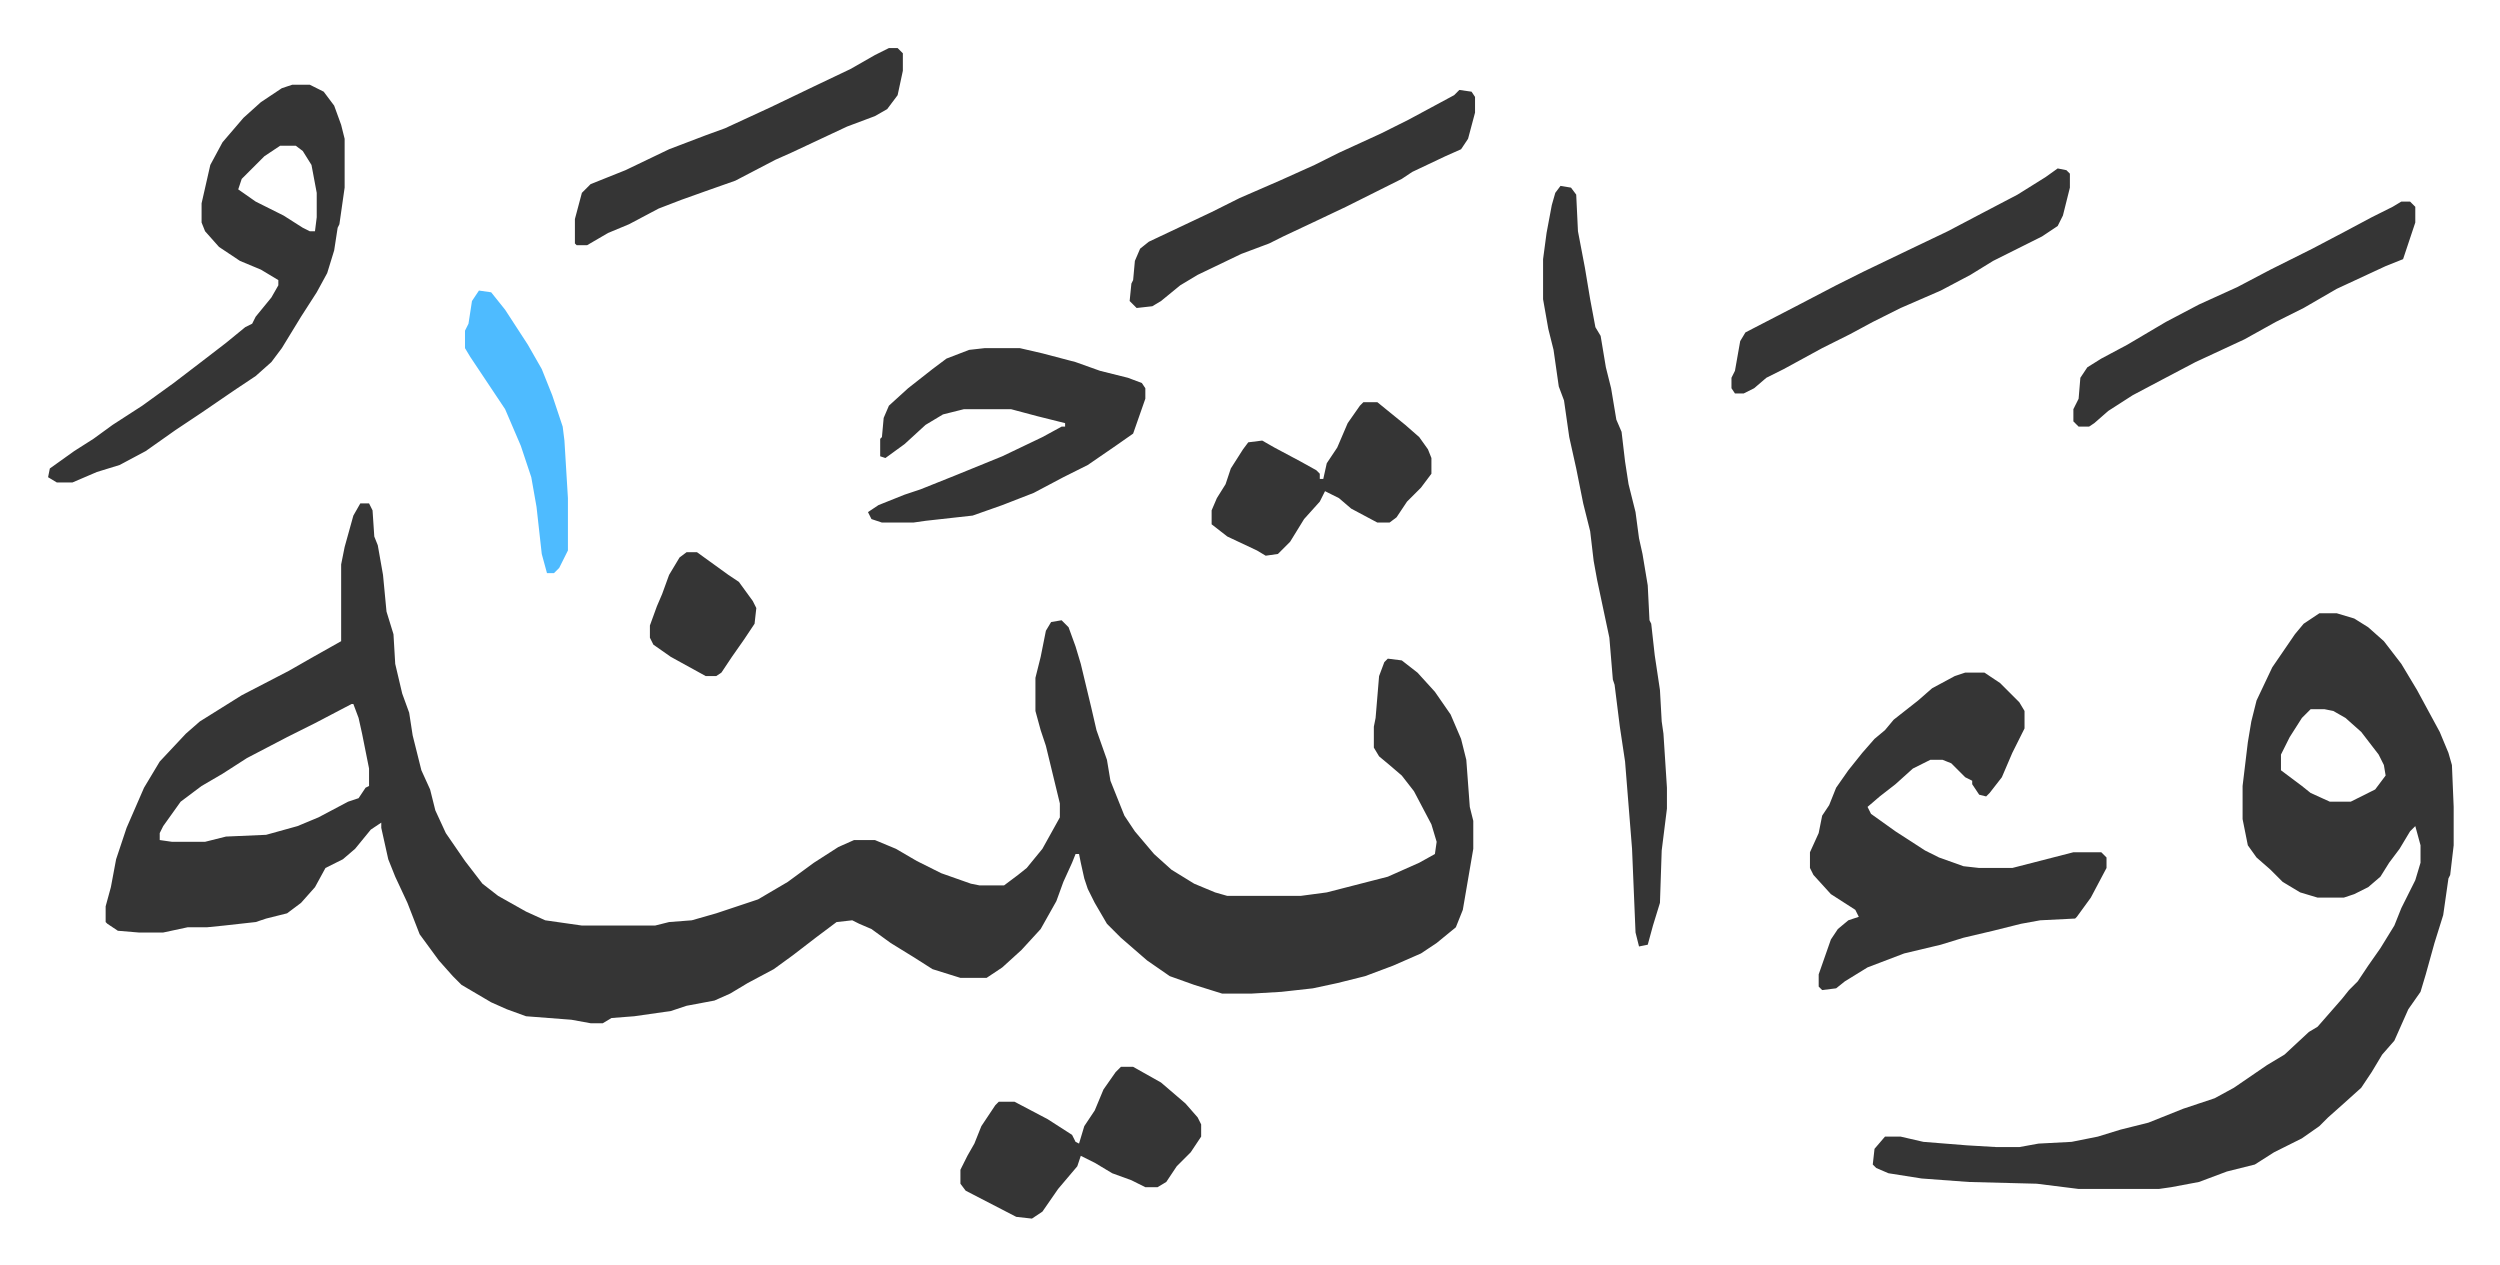 <svg xmlns="http://www.w3.org/2000/svg" role="img" viewBox="-27.56 408.44 1433.12 725.12"><path fill="#353535" id="rule_normal" d="M179 697h5l2 4 1 15 2 5 3 17 2 21 4 13 1 17 4 17 4 11 2 13 5 20 5 11 3 12 6 13 11 16 10 13 9 7 16 9 11 5 21 3h42l8-2 13-1 14-4 24-8 17-10 15-11 14-9 9-4h12l12 5 12 7 14 7 17 6 5 1h14l8-6 5-4 9-11 10-18v-8l-8-33-3-9-3-11v-19l3-12 3-15 3-5 6-1 4 4 4 11 3 10 6 25 3 13 6 17 2 12 8 20 6 9 11 13 10 9 13 8 12 5 7 2h42l15-2 35-9 18-8 9-5 1-7-3-10-10-19-7-9-7-6-6-5-3-5v-12l1-5 2-24 3-8 2-2 8 1 9 7 10 11 9 13 6 14 3 12 2 27 2 8v16l-6 35-4 10-11 9-9 6-16 7-16 6-16 4-14 3-18 2-17 1h-17l-16-5-14-5-13-9-15-13-8-8-7-12-4-8-2-6-2-9-1-5h-2l-2 5-5 11-4 11-9 16-11 12-11 10-9 6h-15l-16-5-11-7-13-8-11-8-7-3-4-2-9 1-12 9-13 10-11 8-15 8-10 6-9 4-16 3-9 3-21 3-13 1-5 3h-7l-11-2-26-2-11-4-9-4-17-10-5-5-8-9-11-15-7-18-7-15-4-10-4-18v-3l-6 4-9 11-7 6-10 5-6 11-8 9-8 6-12 3-6 2-18 2-10 1H80l-14 3H52l-12-1-6-4-1-1v-9l3-11 3-16 6-18 10-23 9-15 15-16 8-7 24-15 27-14 14-8 16-9v-44l2-10 5-18zm-5 115l-21 11-16 8-23 12-14 9-12 7-12 9-10 14-2 4v4l7 1h19l12-3 23-1 18-5 12-5 17-9 6-2 4-6 2-1v-10l-4-20-2-9-3-8zm1128-52h10l10 3 8 5 9 8 10 13 9 15 13 24 5 12 2 7 1 24v22l-2 17-1 2-3 21-5 16-5 18-3 10-7 10-8 18-7 8-6 10-6 9-10 9-9 8-5 5-10 7-16 8-11 7-16 4-16 6-16 3-7 1h-46l-24-3-39-1-27-2-19-3-7-3-2-2 1-9 6-7h9l13 3 25 2 17 1h13l11-2 19-1 15-3 13-4 16-4 20-8 18-6 11-6 19-13 10-6 14-13 5-3 7-8 7-8 4-5 5-5 6-9 7-10 8-13 4-10 8-16 3-10v-10l-3-11-3 3-6 10-6 8-5 8-7 6-8 4-6 2h-15l-10-3-10-6-7-7-8-7-5-7-3-15v-19l3-25 2-12 3-12 9-19 13-19 5-6zm-5 55l-5 5-7 11-5 10v9l12 9 5 4 11 5h12l14-7 6-8-1-6-3-6-10-13-9-8-7-4-5-1z"/><path fill="#353535" id="rule_normal" d="M1099 794h11l9 6 11 11 3 5v10l-7 14-6 14-7 9-2 2-4-1-4-6v-2l-4-2-8-8-5-2h-7l-10 5-10 9-9 7-7 6 2 4 14 10 17 11 8 4 14 5 9 1h19l35-9h16l3 3v6l-9 17-8 11-1 1-20 1-11 2-16 4-17 4-13 4-21 5-21 8-13 8-5 4-8 1-2-2v-7l7-20 4-6 6-5 6-2-2-4-14-9-10-11-2-4v-9l5-11 2-10 4-6 4-10 7-10 8-10 7-8 6-5 5-6 14-11 8-7 13-7zM867 515l6 1 3 4 1 21 4 21 3 18 3 16 3 5 3 18 3 12 3 18 3 7 2 17 2 13 4 16 2 15 2 9 3 18 1 20 1 2 2 18 3 20 1 18 1 7 2 31v12l-3 24-1 30-4 13-3 11-5 1-2-8-2-48-4-50-3-20-3-24-1-3-2-24-7-33-2-11-2-17-4-16-4-20-4-18-3-21-3-8-3-21-3-12-3-17v-23l2-15 3-16 2-7zm-727-58h10l8 4 6 8 4 11 2 8v28l-3 21-1 2-2 13-4 13-6 11-9 14-11 18-6 8-9 8-12 8-19 13-15 10-17 12-15 8-13 4-14 6H5l-5-3 1-5 14-10 11-7 11-8 17-11 18-13 17-13 13-10 11-9 4-2 2-4 9-11 4-7v-3l-10-6-12-5-12-8-8-9-2-5v-11l5-22 7-13 12-14 10-9 12-8zm-7 35l-9 6-8 8-5 5-2 6 10 7 16 8 11 7 4 2h3l1-8v-14l-3-16-5-8-4-3zm404 116h20l13 3 19 5 14 5 16 4 8 3 2 3v6l-7 20-10 7-16 11-14 7-17 9-18 7-17 6-27 3-7 1h-18l-6-2-2-4 6-4 15-6 9-3 20-8 27-11 23-11 11-6h2v-2l-16-4-15-4h-27l-12 3-10 6-12 11-11 8-3-1v-10l1-1 1-11 3-7 11-10 14-11 8-6 13-5zm272-148l7 1 2 3v9l-4 15-4 6-9 4-19 9-6 4-16 8-16 8-19 9-17 8-8 4-16 6-25 12-10 6-11 9-5 3-9 1-4-4 1-10 1-2 1-11 3-7 5-4 36-17 16-8 23-10 20-9 14-7 24-11 16-8 26-14zm-194 560h7l16 9 14 12 7 8 2 4v7l-6 9-8 8-6 9-5 3h-7l-8-4-11-4-10-6-8-4-2 6-11 13-9 13-6 4-9-1-29-15-3-4v-8l4-8 4-7 4-10 8-12 2-2h9l19 10 14 9 2 4 2 1 3-10 6-9 5-12 7-10zm734-496h5l3 3v9l-3 9-4 12-10 4-28 13-19 11-16 8-18 10-28 13-19 10-17 9-14 9-8 7-3 2h-6l-3-3v-7l3-6 1-12 4-6 8-5 15-8 22-13 19-10 22-10 19-10 24-12 19-10 15-8 12-6zm-197-19l5 1 2 2v8l-4 16-3 6-9 6-28 14-13 8-17 9-23 10-16 8-13 7-16 8-22 12-10 5-7 6-6 3h-5l-2-3v-6l2-4 3-17 3-5 29-15 23-12 16-8 25-12 23-11 19-10 21-11 16-10zm-670-69h5l3 3v10l-3 14-6 8-7 4-16 6-32 15-9 4-23 12-17 6-14 5-13 5-17 9-12 5-12 7h-6l-1-1v-14l4-15 5-5 20-8 25-12 21-8 11-4 26-12 25-12 21-10 14-8zm272 203h8l16 13 8 7 5 7 2 5v9l-6 8-8 8-6 9-4 3h-7l-15-8-7-6-8-4-3 6-9 10-8 13-7 7-7 1-5-3-17-8-9-7v-8l3-7 5-8 3-9 7-11 3-4 8-1 7 4 15 8 9 5 2 2v3h2l2-9 6-9 6-14 7-10z"/><path fill="#4ebbff" id="rule_madd_normal_2_vowels" d="M247 575l7 1 8 10 13 20 8 14 6 15 6 18 1 8 2 33v30l-5 10-3 3h-4l-3-11-3-27-3-17-6-18-9-21-8-12-12-18-3-5v-10l2-4 2-13z"/><path fill="#353535" id="rule_normal" d="M366 725h6l18 13 6 4 8 11 2 4-1 9-6 9-7 10-6 9-3 2h-6l-20-11-10-7-2-4v-7l4-11 3-7 4-11 6-10z"/></svg>
